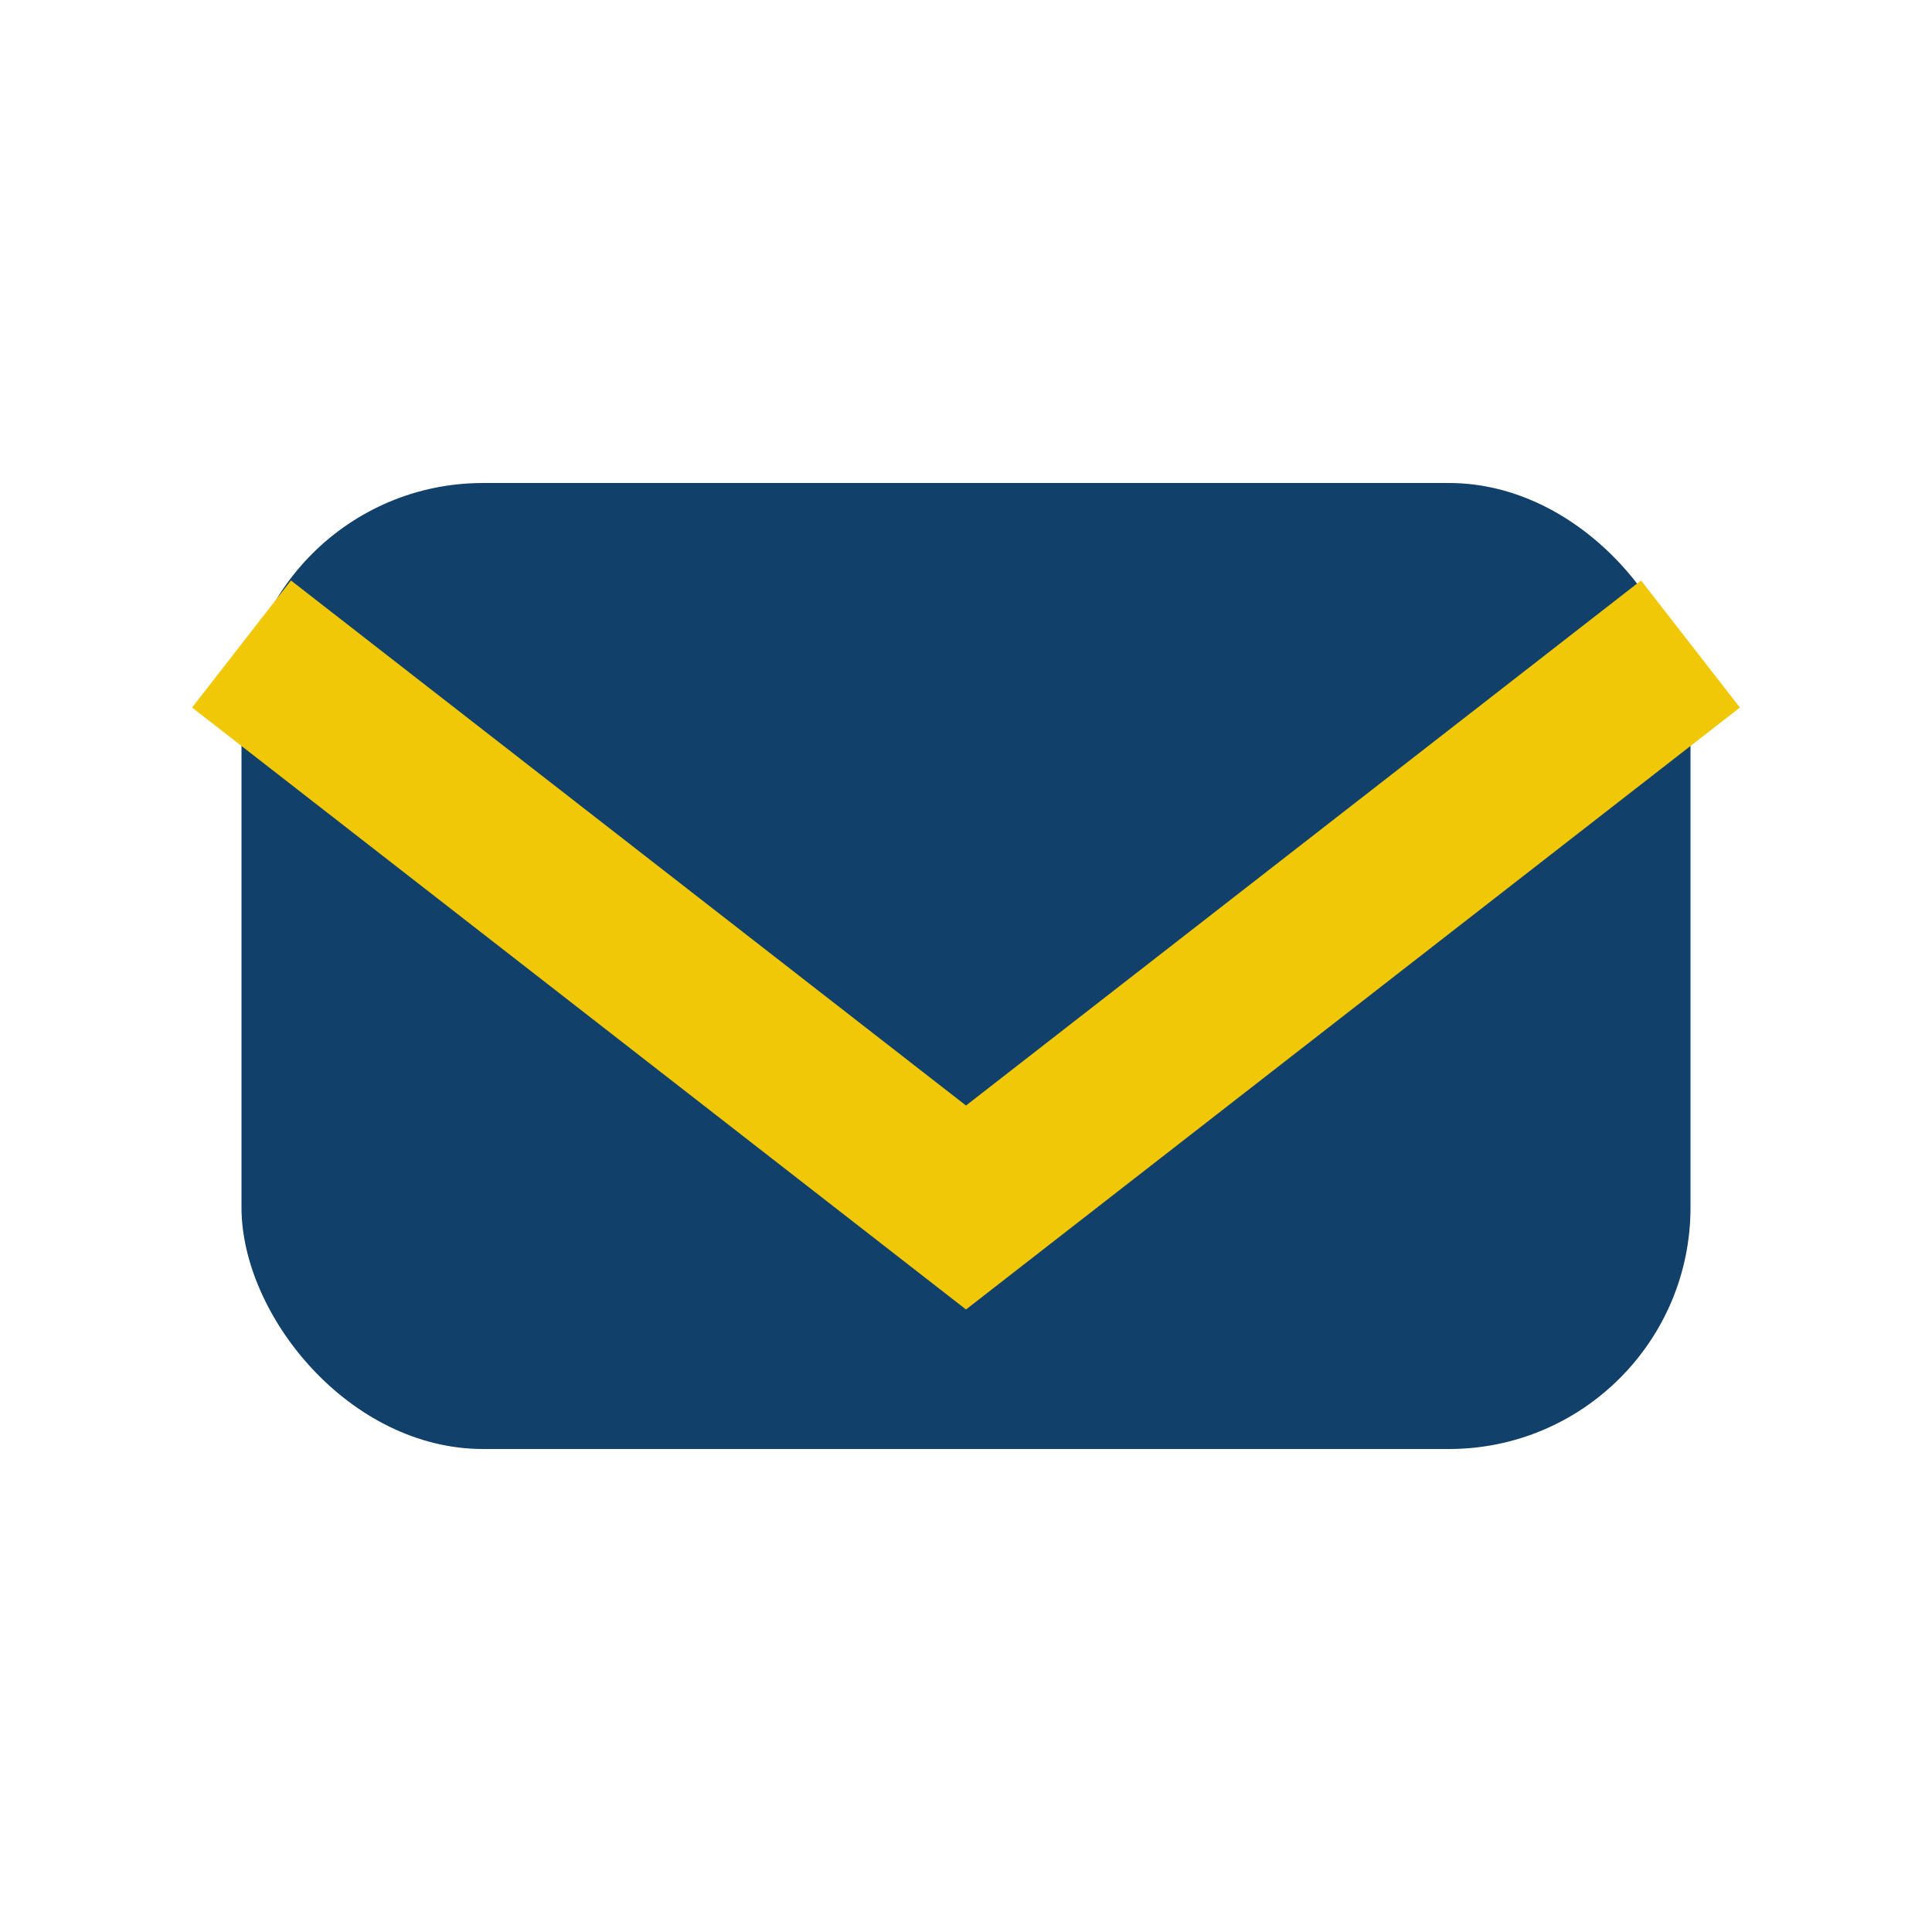 <?xml version="1.0" encoding="UTF-8"?>
<svg xmlns="http://www.w3.org/2000/svg" width="24" height="24" viewBox="0 0 24 24"><rect x="3" y="6" width="18" height="12" rx="3" fill="#11406A"/><polyline points="3,8 12,15 21,8" fill="none" stroke="#F0C808" stroke-width="2"/></svg>